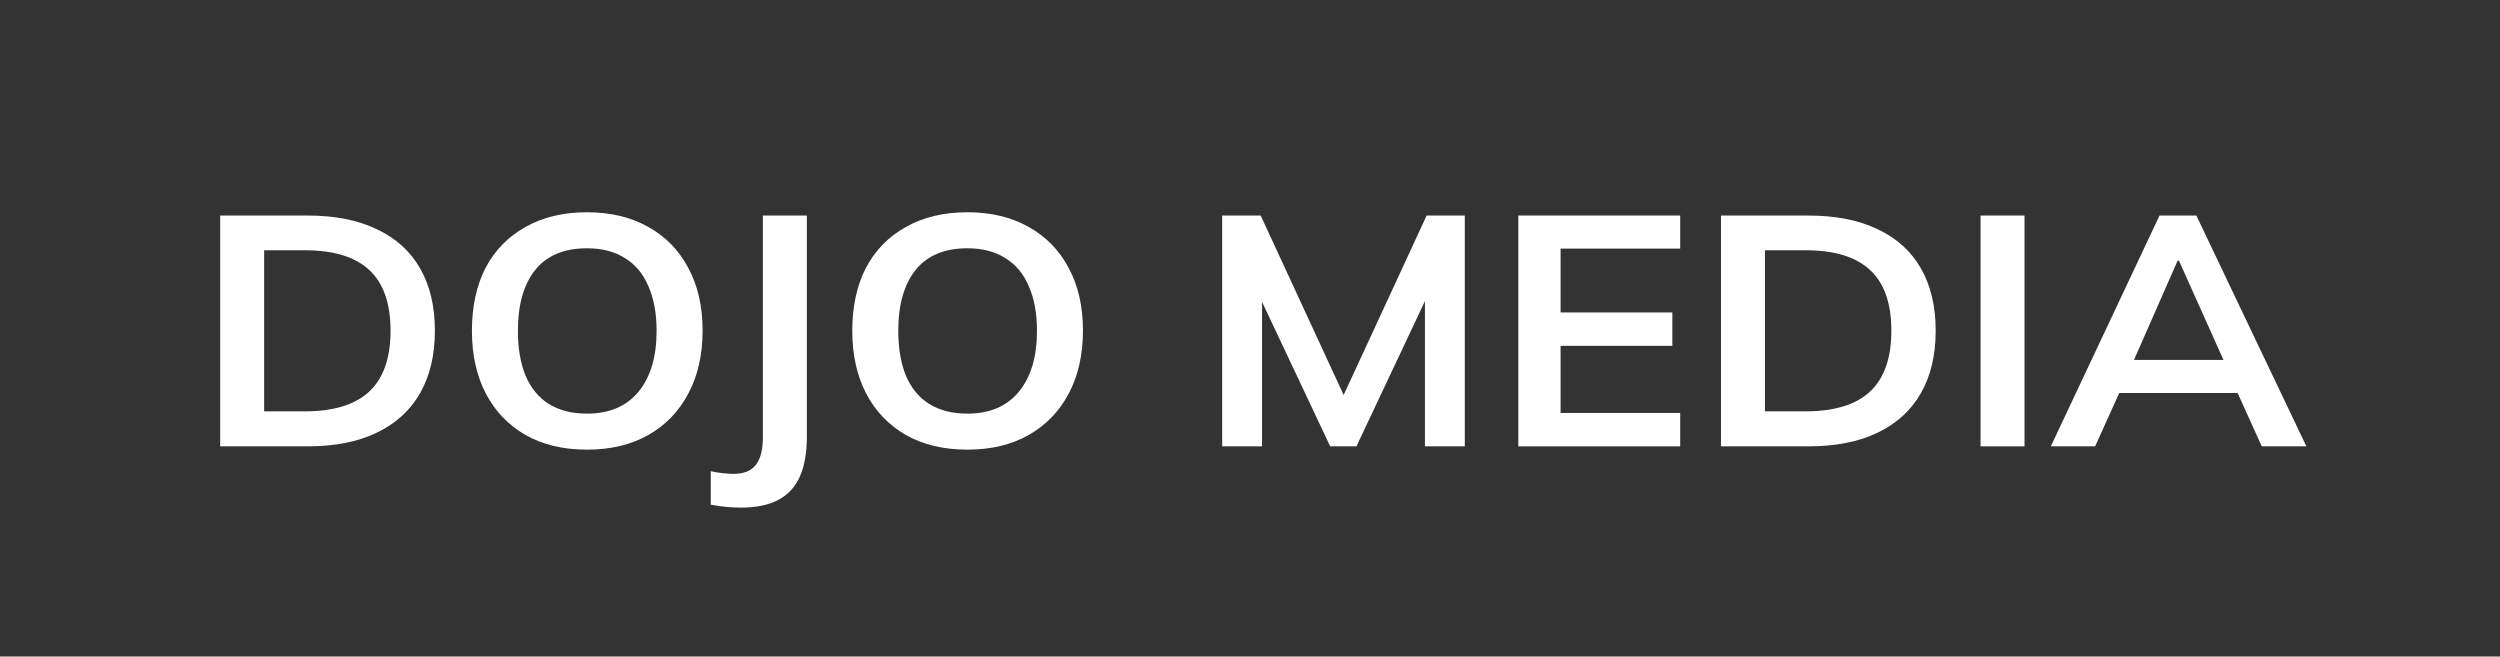 <?xml version="1.0" encoding="UTF-8"?> <svg xmlns="http://www.w3.org/2000/svg" width="99" height="26" viewBox="0 0 99 26" fill="none"><rect x="0" y="0" width="99" height="26" fill="#333333" stroke="none"/><g clip-path="url(#clip0_16_700)"><path d="M8.719 17.676V8.535H12.174C13.262 8.535 14.18 8.717 14.927 9.08C15.682 9.434 16.253 9.953 16.64 10.636C17.027 11.31 17.221 12.131 17.221 13.099C17.221 14.059 17.027 14.88 16.64 15.562C16.253 16.245 15.682 16.768 14.927 17.131C14.18 17.494 13.262 17.676 12.174 17.676H8.719ZM10.46 16.289H12.066C13.217 16.289 14.072 16.025 14.63 15.498C15.187 14.97 15.466 14.171 15.466 13.099C15.466 12.019 15.187 11.219 14.63 10.7C14.072 10.173 13.217 9.91 12.066 9.91H10.46V16.289Z" fill="white"></path><path d="M18.688 13.1C18.688 12.14 18.867 11.31 19.227 10.61C19.596 9.91 20.122 9.37 20.806 8.99C21.49 8.601 22.304 8.406 23.248 8.406C24.184 8.406 24.994 8.601 25.677 8.99C26.361 9.37 26.887 9.91 27.256 10.61C27.634 11.31 27.823 12.136 27.823 13.087C27.823 14.046 27.634 14.88 27.256 15.589C26.887 16.289 26.361 16.834 25.677 17.223C24.994 17.612 24.184 17.806 23.248 17.806C22.304 17.806 21.49 17.612 20.806 17.223C20.131 16.834 19.61 16.289 19.241 15.589C18.872 14.88 18.688 14.051 18.688 13.1ZM20.509 13.1C20.509 13.783 20.608 14.37 20.806 14.863C21.013 15.356 21.319 15.732 21.724 15.991C22.137 16.25 22.646 16.38 23.248 16.38C24.13 16.38 24.809 16.09 25.286 15.511C25.763 14.932 26.001 14.128 26.001 13.1C26.001 12.408 25.893 11.82 25.677 11.336C25.471 10.844 25.16 10.472 24.746 10.221C24.342 9.962 23.842 9.832 23.248 9.832C22.34 9.832 21.656 10.118 21.197 10.688C20.739 11.259 20.509 12.062 20.509 13.1Z" fill="white"></path><path d="M29.333 20.101C29.18 20.101 28.996 20.092 28.78 20.075C28.573 20.057 28.361 20.027 28.145 19.984V18.661C28.316 18.696 28.478 18.722 28.631 18.739C28.793 18.756 28.928 18.765 29.036 18.765C29.45 18.765 29.747 18.648 29.927 18.415C30.116 18.181 30.21 17.81 30.21 17.3V8.535H31.951V17.3C31.951 17.922 31.861 18.441 31.681 18.856C31.501 19.271 31.218 19.582 30.831 19.789C30.453 19.997 29.954 20.101 29.333 20.101Z" fill="white"></path><path d="M33.75 13.1C33.75 12.14 33.93 11.31 34.289 10.61C34.658 9.91 35.185 9.37 35.868 8.99C36.552 8.601 37.366 8.406 38.311 8.406C39.246 8.406 40.056 8.601 40.74 8.99C41.423 9.37 41.95 9.91 42.319 10.61C42.697 11.31 42.885 12.136 42.885 13.087C42.885 14.046 42.697 14.88 42.319 15.589C41.95 16.289 41.423 16.834 40.74 17.223C40.056 17.612 39.246 17.806 38.311 17.806C37.366 17.806 36.552 17.612 35.868 17.223C35.194 16.834 34.672 16.289 34.303 15.589C33.934 14.88 33.75 14.051 33.75 13.1ZM35.572 13.1C35.572 13.783 35.671 14.37 35.868 14.863C36.075 15.356 36.381 15.732 36.786 15.991C37.2 16.25 37.708 16.38 38.311 16.38C39.192 16.38 39.872 16.09 40.348 15.511C40.825 14.932 41.064 14.128 41.064 13.1C41.064 12.408 40.956 11.82 40.74 11.336C40.533 10.844 40.223 10.472 39.809 10.221C39.404 9.962 38.905 9.832 38.311 9.832C37.402 9.832 36.719 10.118 36.26 10.688C35.801 11.259 35.572 12.062 35.572 13.1Z" fill="white"></path><path d="M48.398 17.676V8.535H49.923L53.418 16.094H52.999L56.495 8.535H58.006V17.676H56.427V10.895H56.913L53.715 17.676H52.676L49.477 10.895H49.977V17.676H48.398Z" fill="white"></path><path d="M60.126 17.676V8.535H66.536V9.845H61.799V12.373H66.225V13.695H61.799V16.353H66.536V17.676H60.126Z" fill="white"></path><path d="M68.151 17.676V8.535H71.606C72.694 8.535 73.612 8.717 74.359 9.08C75.114 9.434 75.686 9.953 76.072 10.636C76.459 11.31 76.653 12.131 76.653 13.099C76.653 14.059 76.459 14.88 76.072 15.562C75.686 16.245 75.114 16.768 74.359 17.131C73.612 17.494 72.694 17.676 71.606 17.676H68.151ZM69.892 16.289H71.498C72.649 16.289 73.504 16.025 74.062 15.498C74.619 14.97 74.898 14.171 74.898 13.099C74.898 12.019 74.619 11.219 74.062 10.7C73.504 10.173 72.649 9.91 71.498 9.91H69.892V16.289Z" fill="white"></path><path d="M78.43 17.676V8.535H80.171V17.676H78.43Z" fill="white"></path><path d="M81.212 17.676L85.517 8.535H86.975L91.333 17.676H89.565L88.405 15.109L89.107 15.562H83.399L84.127 15.109L82.967 17.676H81.212ZM86.232 10.324L84.33 14.655L83.979 14.253H88.513L88.23 14.655L86.287 10.324H86.232Z" fill="white"></path></g><defs><clipPath id="clip0_16_700"><rect width="99" height="26" fill="white"></rect></clipPath></defs></svg> 